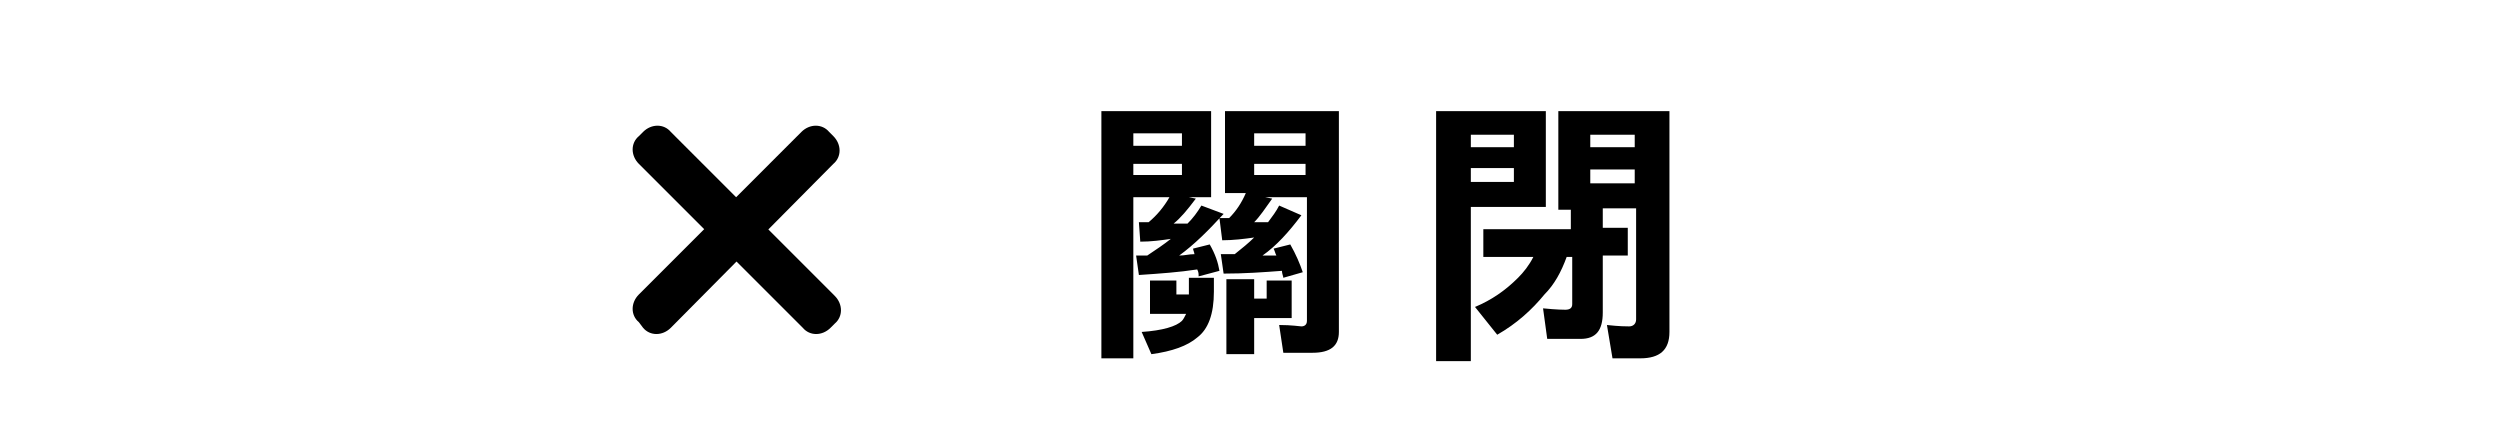 <?xml version="1.0" encoding="utf-8"?>
<!-- Generator: Adobe Illustrator 23.0.1, SVG Export Plug-In . SVG Version: 6.00 Build 0)  -->
<svg version="1.1" xmlns="http://www.w3.org/2000/svg" xmlns:xlink="http://www.w3.org/1999/xlink" x="0px" y="0px"
	 viewBox="0 0 180 32" style="enable-background:new 0 0 180 32;" xml:space="preserve">
<style type="text/css">
	.st0{display:none;}
	.st1{display:inline;}
</style>
<g id="レイヤー_1" class="st0">
	<title>modal_btn_close2</title>
	<path class="st1" d="M88.6,23.6c-1.7,0.2-3.5,0.3-5.2,0.3c-1.8,0.1-3.6-0.1-5.4-0.6c-1.4-0.4-2.4-1.6-2.4-3.1
		c0-1.8,1.3-3.5,3.7-4.8c-0.8-1.8-1.5-3.6-2-5.5l2.8-0.7c0.4,1.7,1,3.4,1.6,5.1c2-0.9,4-1.6,6.1-2.1l0.9,2.6
		c-2.7,0.6-5.4,1.5-7.9,2.8c-1.5,0.8-2.4,1.7-2.4,2.5c0,1,1.3,1.3,4.5,1.3c1.8,0,3.7-0.1,5.5-0.3L88.6,23.6z"/>
	<path class="st1" d="M95.6,9.4v9.9c0,1.3,1.1,2.2,2.4,2.2c0,0,0.1,0,0.1,0c2.1,0,3.6-1.9,4.4-5.8l2.5,1.5c-1.3,5.1-3.3,7.1-7,7.1
		c-3.3,0-5.3-1.9-5.3-5V9.4H95.6z M100,14.3c-0.5-1.1-1-2.2-1.8-3.1l1.4-0.6c0.7,1,1.3,2,1.8,3.1L100,14.3z M102.3,13.5
		c-0.4-1.1-1-2.2-1.7-3.2l1.3-0.5c0.7,0.9,1.3,1.9,1.8,3L102.3,13.5z"/>
	<path class="st1" d="M119.1,9.6l1.3,1.6c-1.9,1-4,2.3-6.2,3.8c0.7-0.2,1.5-0.3,2.3-0.2c3.5,0,5.8,1.7,5.8,4.3
		c0,3.3-2.6,5.2-7.4,5.2c-2.8,0-4.5-1.1-4.5-3.1c0-1.6,1.5-2.8,3.5-2.8c1.9,0,3.2,1,4,3.2c1-0.4,1.6-1.4,1.5-2.5
		c0-1.3-1.3-2.2-3.4-2.2c-1.5,0-3.1,0.3-4.5,0.9c-0.9,0.4-1.7,1-2.4,1.6l-1.6-2.1c3-2.2,6.1-4.3,7.6-5.3h-5.8V9.6H119.1z M114.8,21
		c-0.3-0.2-0.7-0.4-1-0.4c-0.4,0-0.8,0.3-0.9,0.7c0,0.5,0.6,0.8,2,0.8c0.1,0,0.3,0,0.6,0C115.2,21.6,115,21.3,114.8,21z"/>
	<path class="st1" d="M48.3,9.5l11.8,11.8c0.6,0.6,0.6,1.5,0,2l-0.3,0.3c-0.6,0.6-1.5,0.6-2,0L46,11.8c-0.6-0.6-0.6-1.5,0-2l0.3-0.3
		C46.9,8.9,47.8,8.9,48.3,9.5z"/>
	<path class="st1" d="M46,21.2L57.7,9.5c0.6-0.6,1.5-0.6,2,0l0.3,0.3c0.6,0.6,0.6,1.5,0,2L48.3,23.6c-0.6,0.6-1.5,0.6-2,0L46,23.2
		C45.4,22.7,45.4,21.8,46,21.2z"/>
</g>
<g id="レイヤー_1_x5F_复制">
	<title>modal_btn_close2</title>
	<path d="M48.3,9.5l11.8,11.8c0.6,0.6,0.6,1.5,0,2l-0.3,0.3c-0.6,0.6-1.5,0.6-2,0L46,11.8c-0.6-0.6-0.6-1.5,0-2l0.3-0.3
		C46.9,8.9,47.8,8.9,48.3,9.5z"/>
	<path d="M46,21.2L57.7,9.5c0.6-0.6,1.5-0.6,2,0l0.3,0.3c0.6,0.6,0.6,1.5,0,2L48.3,23.6c-0.6,0.6-1.5,0.6-2,0L46,23.2
		C45.4,22.7,45.4,21.8,46,21.2z"/>
	<g>
		<path d="M81.6,14.2v11.6h-2.3V8h7.9v6.2h-1.6l0.5,0.1c-0.6,0.8-1.1,1.4-1.6,1.8h0.3c0.2,0,0.5,0,0.7,0c0.4-0.4,0.7-0.8,1-1.3
			l1.6,0.6c-1.1,1.2-2.1,2.2-3.2,3c0.4,0,0.7-0.1,1.1-0.1c0-0.1-0.1-0.3-0.1-0.4l1.2-0.3c0.4,0.7,0.6,1.3,0.7,1.9l-1.5,0.4
			c0-0.2,0-0.3-0.1-0.5c-1.3,0.2-2.7,0.3-4.2,0.4l-0.2-1.4h0.8c0.6-0.4,1.2-0.8,1.7-1.2c-0.7,0.1-1.4,0.2-2.2,0.2L82,16
			c0.2,0,0.5,0,0.7,0c0.6-0.5,1.1-1.1,1.5-1.8H81.6z M85.1,9.6h-3.5v0.9h3.5V9.6z M81.6,11.8v0.8h3.5v-0.8H81.6z M82.8,20.2h1.9v1
			h0.9v-1.2h1.8v1c0,1.6-0.4,2.7-1.2,3.3c-0.7,0.6-1.8,1-3.3,1.2l-0.7-1.6c1.5-0.1,2.5-0.4,2.9-0.8c0.1-0.1,0.2-0.3,0.3-0.5h-2.6
			V20.2z M89.3,8h7.1v15.9c0,1-0.6,1.5-1.9,1.5h-2.1l-0.3-2c0.9,0,1.5,0.1,1.6,0.1c0.2,0,0.4-0.1,0.4-0.4v-8.9h-3l0.5,0.1
			c-0.5,0.7-0.9,1.3-1.3,1.7h0.3c0.2,0,0.5,0,0.7,0c0.3-0.4,0.6-0.8,0.8-1.2l1.6,0.7c-0.9,1.2-1.8,2.2-2.8,2.9h1
			c-0.1-0.2-0.1-0.3-0.2-0.5l1.2-0.3c0.4,0.7,0.7,1.4,0.9,2l-1.4,0.4c0-0.1-0.1-0.3-0.1-0.5c-1.3,0.1-2.7,0.2-4.2,0.2l-0.2-1.4h1
			c0.5-0.4,1-0.8,1.4-1.2c-0.7,0.1-1.5,0.2-2.3,0.2l-0.2-1.6c0.2,0,0.5,0,0.7,0c0.5-0.5,0.9-1.1,1.2-1.8h-1.5V8H89.3z M88.3,20.1h2
			v1.4h0.9v-1.3H93v2.7h-2.7v2.6h-2V20.1z M94,10.4V9.6h-3.7v0.9H94z M94,12.6v-0.8h-3.7v0.8H94z"/>
		<path d="M105.9,14.9V26h-2.5V8h7.9v6.9H105.9z M109,9.7h-3.1v0.9h3.1V9.7z M105.9,12.1v1h3.1v-1H105.9z M113.3,8h6.9v15.9
			c0,1.3-0.7,1.9-2.1,1.9h-2l-0.4-2.4c0.9,0.1,1.4,0.1,1.6,0.1c0.3,0,0.5-0.2,0.5-0.5v-8h-2.4v1.4h1.8v2h-1.8v4.1
			c0,1.3-0.5,1.9-1.6,1.9h-2.4l-0.3-2.2c1,0.1,1.5,0.1,1.6,0.1c0.3,0,0.5-0.1,0.5-0.4v-3.4h-0.4c-0.4,1.1-0.9,2-1.6,2.7
			c-0.9,1.1-2,2.1-3.4,2.9l-1.6-2c1.2-0.5,2.2-1.2,3.1-2.1c0.4-0.4,0.8-0.9,1.1-1.5h-3.6v-2h6.3v-1.4h-0.9V8H113.3z M117.7,10.7V9.7
			h-3.2v0.9H117.7z M117.7,13.2v-1h-3.2v1H117.7z"/>
	</g>
</g>
</svg>
